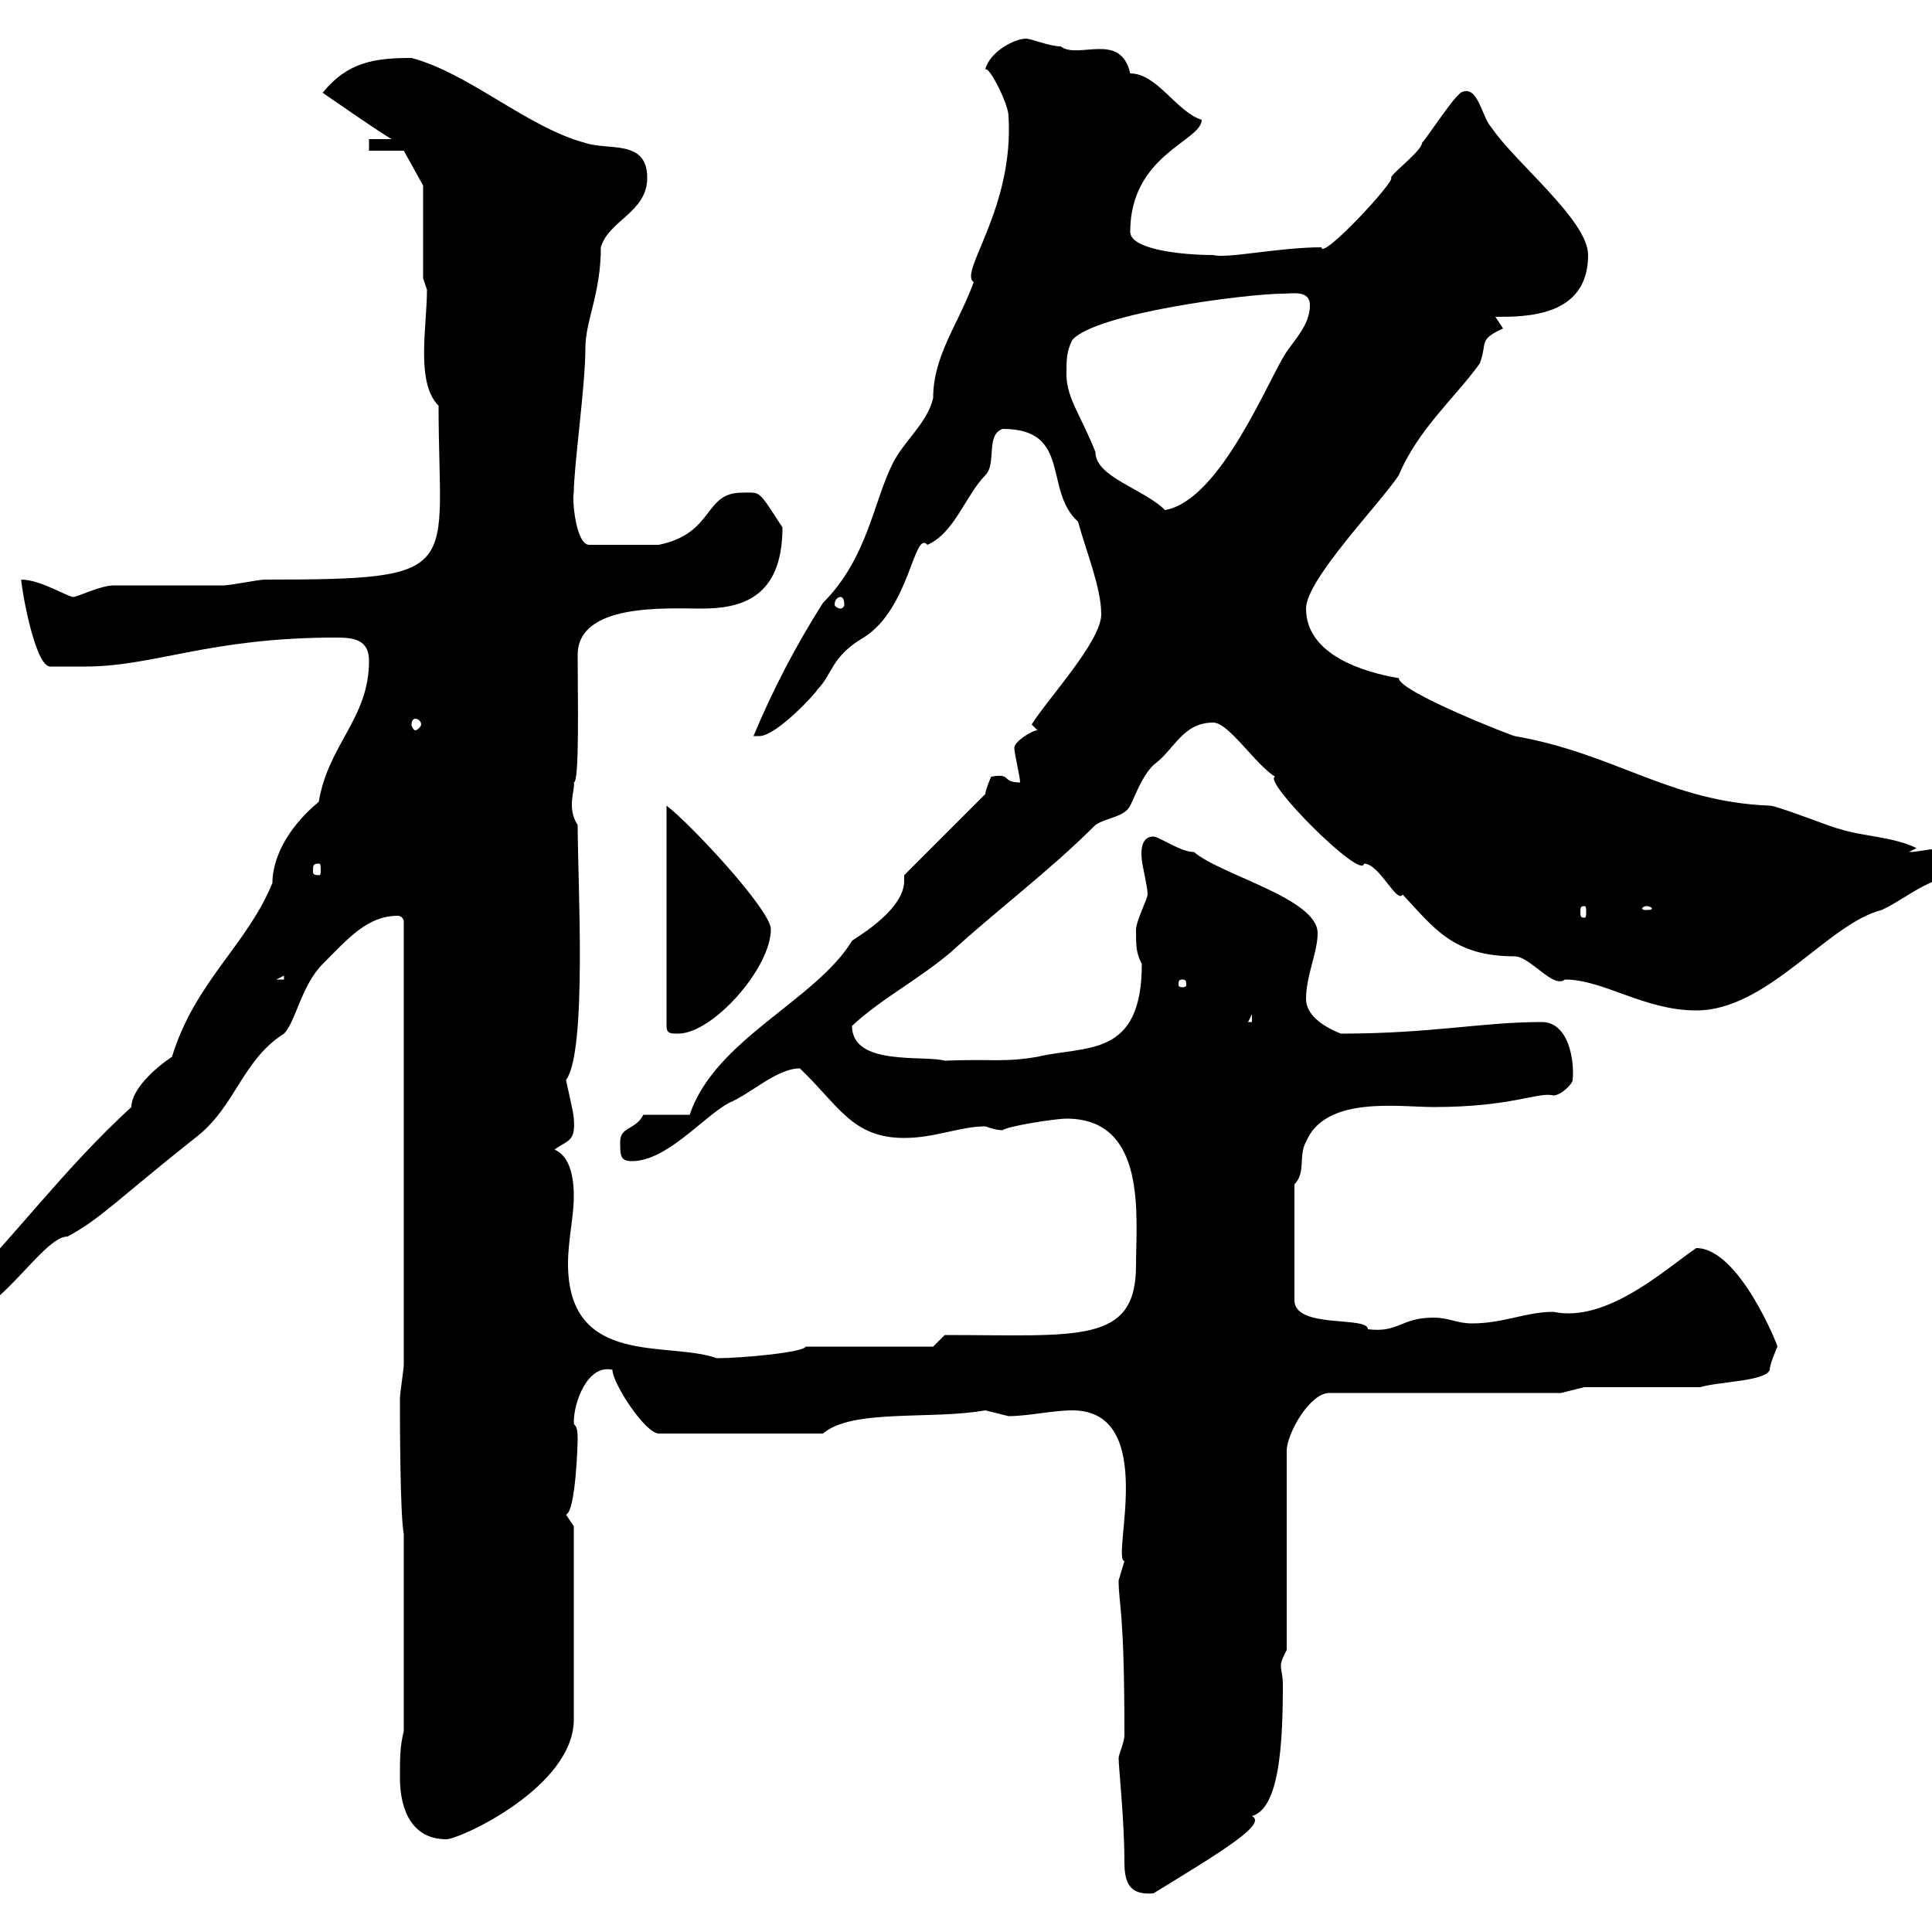 <svg xmlns="http://www.w3.org/2000/svg" xmlns:xlink="http://www.w3.org/1999/xlink" width="300" height="300"><path d="M173.70 273C173.70 274.50 174.60 282.60 174.60 289.20C174.60 292.50 175.50 294.30 179.10 294C189.90 287.40 196.80 283.20 194.40 282C198.60 280.80 199.20 271.20 199.20 261.60C199.20 260.10 198.90 259.50 198.90 258.60C198.90 258 199.20 257.40 199.80 256.20L199.80 225.30C199.80 222.60 203.40 216.30 206.40 216.30L242.40 216.30L246 215.40L264 215.40C267 214.50 274.20 214.50 274.80 212.70C274.80 211.80 276 209.10 276 209.10C276 208.80 270 193.80 263.40 193.80C258.90 196.80 249.60 205.50 241.20 203.70C237 203.70 233.40 205.50 228.60 205.50C226.20 205.50 225 204.60 222.60 204.60C217.50 204.60 217.20 207 212.40 206.40C212.40 204.30 201 206.40 201 201.90L201 183.90C202.80 182.10 201.60 179.40 202.80 177.30C205.80 170.10 217.20 171.90 222.60 171.90C234.90 171.90 238.80 169.50 241.20 170.10C242.40 170.10 244.20 168.30 244.20 167.70C244.50 164.70 243.60 158.70 239.40 158.70C230.10 158.70 222.30 160.50 208.20 160.50C205.20 159.30 202.80 157.50 202.80 155.10C202.80 151.50 204.60 147.90 204.60 144.90C204.60 139.50 189.60 135.90 185.40 132.30C183.30 132.30 180 129.90 179.10 129.90C177.90 129.90 177 130.80 177.30 133.50C177.30 134.10 178.20 137.70 178.20 138.90C178.20 139.50 176.40 143.10 176.40 144.30C176.40 147 176.40 147.90 177.30 149.70C177.30 164.40 168.60 162.30 161.10 164.10C155.70 165 154.50 164.40 146.70 164.70C143.40 163.80 132.30 165.60 132.30 159.30C136.80 155.10 142.20 152.40 147.60 147.90C154.80 141.30 162.90 135.30 170.10 128.10C171.90 126.90 174.60 126.90 175.50 125.10C176.40 123.30 177.30 120.60 179.10 118.80C182.40 116.40 183.60 112.20 188.40 112.20C190.80 112.20 195 118.80 198 120.60C195.90 121.20 211.50 136.80 211.80 134.10C214.20 134.10 216.90 140.40 217.80 138.90C222.60 144 225.60 148.50 235.20 148.50C237.60 148.50 241.20 153.60 243 152.10C249 152.10 255.30 156.90 263.40 156.90C274.50 156.90 283.80 143.40 292.20 141.30C296.70 139.20 300 135.30 308.40 135.30C309.30 135.30 309 133.20 309 132.30C308.40 132.30 303.60 131.70 303 131.70C299.40 131.70 298.20 132.30 296.40 132.30C296.40 132.30 297.60 131.70 297.60 131.70C294 129.90 289.20 129.90 285.60 128.70C285 128.70 276 125.10 274.80 125.10C259.20 124.50 250.80 117 235.20 114.30C234.90 114.30 217.20 107.40 217.20 105.30C211.80 104.40 202.80 101.70 202.80 94.50C202.80 90 214.20 78.30 217.20 73.80C220.20 66.60 226.20 61.50 229.80 56.40C231 53.10 229.50 52.80 233.40 51C233.40 51 232.20 49.20 232.20 49.20C237 49.20 246.60 49.20 246.60 39.60C246.60 34.20 235.20 25.20 231.60 19.80C230.10 18.30 229.50 12.90 226.80 14.40C226.80 14.40 226.20 15 226.20 15C225 16.20 221.40 21.60 220.80 22.20C220.80 23.40 216 27 216 27.60C216.90 27.90 205.20 40.50 205.20 38.40C198.60 38.40 190.50 40.20 188.40 39.60C183.30 39.60 175.50 38.70 175.50 36C175.50 24 186.60 21.90 186.60 18.60C182.70 17.40 179.70 11.40 175.50 11.40C174 4.80 167.40 9.30 164.70 7.20C162.90 7.20 160.20 6 159.30 6C157.50 6 153.60 8.10 153 10.80C153.60 10.20 156.60 16.20 156.60 18C157.50 32.40 148.80 42.30 151.20 43.80C148.80 50.40 144.90 55.20 144.90 61.80C144 65.70 140.40 68.40 138.60 72C135.60 78 134.70 86.70 127.80 93.60C123.60 100.20 120 107.10 117 114.30C117 114.30 117.90 114.30 117.90 114.30C120.60 114.30 126.90 107.40 126.90 107.10C129.30 104.70 129 102 134.10 99C141.30 94.50 141.90 82.20 144 84.60C148.20 82.80 150 76.80 153 73.80C154.80 72 153 67.50 155.70 66.60C166.50 66.60 162 76.20 167.40 81C168.60 85.50 171 91.20 171 95.40C171 99.60 162.60 108.60 160.20 112.50C160.20 112.50 161.10 113.40 161.10 113.40C160.20 113.40 157.50 115.20 157.50 116.10C157.50 117 158.40 120.60 158.40 121.50C155.40 121.50 157.20 120 153.90 120.60C153.90 120.60 153 122.70 153 123.30L140.40 135.90C140.40 136.20 140.40 136.20 140.40 136.80C140.40 141.60 132 146.10 132.30 146.10C126.60 155.40 111 161.40 107.10 173.10L99.90 173.10C98.70 175.50 96.30 174.90 96.30 177.30C96.30 179.40 96.30 180.30 98.10 180.30C103.50 180.30 108.90 173.70 113.10 171.30C116.70 169.80 120.60 165.90 124.20 165.90C130.20 171.60 132.30 176.70 140.40 176.70C145.20 176.70 149.10 174.90 153 174.90C153.90 175.20 154.80 175.50 155.70 175.50C156.30 174.90 163.80 173.70 165.60 173.70C178.20 173.70 176.40 189 176.40 196.50C176.40 208.80 167.40 207.30 146.70 207.30L144.90 209.10L125.10 209.10C124.80 210 115.20 210.90 111.30 210.90C103.80 208.20 88.20 212.40 88.20 196.20C88.20 192.60 89.10 189 89.10 185.70C89.10 182.10 88.20 179.40 86.10 178.50C88.20 177 89.40 177.30 89.10 173.70C89.10 172.80 87.90 168 87.90 167.70C91.20 163.20 89.70 136.80 89.70 128.10C87.90 125.40 89.40 122.40 89.10 121.50C90 121.50 89.70 108.60 89.70 101.70C89.70 93.60 103.50 94.50 108.90 94.50C114.90 94.50 121.50 93 121.50 81.90C117.60 75.90 118.20 76.50 115.20 76.50C109.20 76.50 111 82.80 102.30 84.60L91.50 84.60C89.40 84.60 88.80 77.40 89.10 76.50C89.10 72.30 90.90 60 90.90 54C90.90 49.80 93.30 45.60 93.30 38.40C94.50 34.20 100.50 33 100.50 27.60C100.50 21.60 94.50 23.40 90.90 22.20C81.90 19.80 72.90 11.40 63.90 9C58.20 9 54 9.60 50.10 14.40C50.10 14.40 60.90 21.90 60.90 21.60L57.30 21.60L57.30 23.40L62.70 23.40L65.70 28.80L65.70 43.20L66.30 45C66.30 50.70 64.50 59.40 68.10 63C68.10 88.80 72.60 90 41.10 90C40.20 90 35.70 90.90 34.80 90.90C32.10 90.90 20.40 90.90 17.70 90.90C15.60 90.90 12 92.70 11.40 92.70C10.50 92.70 6.30 90 3.30 90C3.30 91.20 5.40 103.50 7.80 103.50C8.10 103.50 12.30 103.50 13.20 103.50C24 103.50 32.40 99 52.20 99C54.90 99 57.30 99.30 57.30 102.60C57.30 111.60 51 115.50 49.50 124.50C44.10 129 42.30 133.80 42.30 137.10C38.40 146.70 30.30 152.40 26.70 164.10C24 165.90 20.40 169.20 20.40 171.90C9.60 181.80 2.40 192-8.40 202.80C-8.40 204.60-7.50 204.60-6.60 204.60C-0.30 204.60 6.60 192 10.50 192C15.60 189.30 18.90 185.70 30.30 176.70C36.60 171.90 37.50 164.70 44.10 160.50C45.90 158.70 46.80 153 50.10 149.70C54 145.80 57 142.20 61.80 142.20C62.10 142.20 62.70 142.50 62.70 143.10L62.70 211.80C62.70 212.70 62.10 216.30 62.10 217.20C62.10 219.90 62.10 235.20 62.70 238.20L62.70 268.80C62.10 271.20 62.10 273 62.10 276C62.10 281.40 64.20 285.60 69.30 285.60C71.40 285.60 89.10 277.50 89.10 267L89.10 237C89.10 237 87.90 235.20 87.90 235.20C89.40 234.60 89.70 224.10 89.70 223.50C89.70 220.80 89.10 221.70 89.10 220.80C89.10 217.80 91.20 211.80 95.10 212.70C95.10 214.80 100.20 222.60 102.30 222.60L127.80 222.60C132.30 218.70 144.60 220.50 153 219C153 219 156.60 219.90 156.60 219.90C159.60 219.90 163.50 219 166.50 219C180 219 172.50 242.10 174.60 242.40C174.60 242.40 173.70 245.40 173.70 245.40C173.70 249.30 174.60 249.60 174.60 269.40C174.60 270.60 173.70 272.40 173.70 273ZM103.50 125.10L103.50 159.30C103.50 160.50 104.10 160.50 105.30 160.50C110.70 160.50 119.70 150.30 119.70 144.30C119.70 141.30 107.10 127.80 103.50 125.10ZM194.40 157.50L194.40 158.70L193.80 158.70ZM183.60 152.10C184.20 152.10 184.20 152.40 184.20 153C184.20 153 184.20 153.30 183.60 153.30C183 153.30 183 153 183 153C183 152.40 183 152.10 183.60 152.10ZM44.10 151.50L44.10 152.10L42.90 152.10ZM181.80 149.70L182.70 152.10L182.70 150.30ZM246 140.70C246.30 140.70 246.30 141 246.30 141.60C246.30 142.20 246.30 142.50 246 142.50C245.40 142.50 245.40 142.20 245.40 141.60C245.40 141 245.40 140.70 246 140.70ZM255.60 140.70C256.20 140.70 256.50 141 256.50 141C256.50 141.30 256.20 141.30 255.60 141.30C255.30 141.30 255 141.30 255 141C255 141 255.30 140.70 255.60 140.70ZM49.50 134.10C49.80 134.10 49.80 134.40 49.80 135.30C49.80 135.60 49.80 135.90 49.50 135.90C48.60 135.90 48.60 135.60 48.60 135.30C48.60 134.40 48.60 134.10 49.50 134.10ZM64.50 111.60C64.80 111.60 65.40 111.90 65.40 112.50C65.40 112.80 64.80 113.40 64.50 113.40C64.20 113.40 63.90 112.80 63.90 112.50C63.90 111.90 64.20 111.60 64.50 111.60ZM130.50 92.70C130.80 92.70 131.10 93 131.10 93.90C131.10 94.20 130.80 94.50 130.50 94.50C130.20 94.50 129.60 94.20 129.60 93.90C129.60 93 130.20 92.70 130.50 92.70ZM165.60 58.20C165.60 55.80 165.60 54.60 166.50 52.80C170.10 48.60 193.80 45.60 199.20 45.60C200.70 45.60 203.40 45 203.40 47.40C203.40 50.40 201 52.80 199.80 54.60C197.10 58.50 189.60 77.70 180.90 79.20C177.60 75.90 170.10 74.10 170.10 70.20C168 64.80 165.60 61.80 165.60 58.20Z"/></svg>
